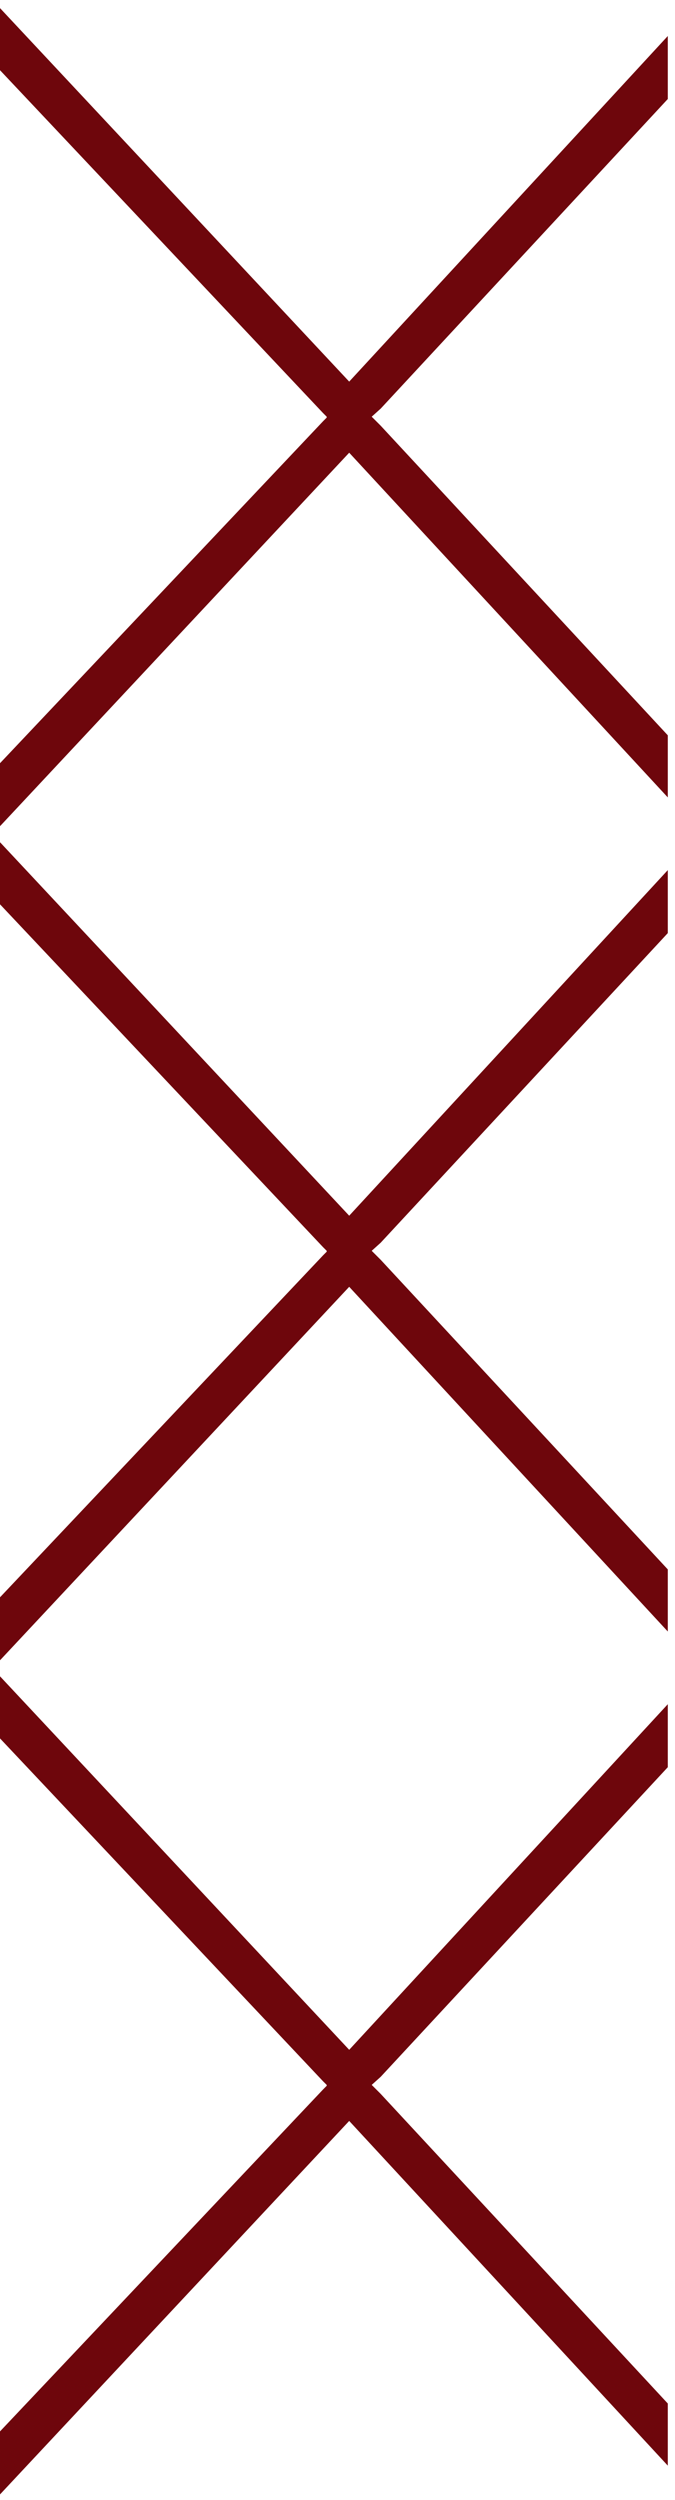 <svg xmlns="http://www.w3.org/2000/svg" width="27" height="100" viewBox="0 0 27 100" fill="none"><path d="M3.43323e-05 0.324L3.42237e-05 2.808L12.924 16.524L13.068 16.668L13.068 16.704L12.924 16.848L3.3012e-05 30.528L3.29019e-05 33.048L13.968 18.108L26.712 31.896L26.712 29.412L15.228 17.028L14.868 16.668L15.228 16.344L26.712 3.96L26.712 1.44L13.968 15.264L3.43323e-05 0.324Z" fill="#6E060C"></path><path d="M3.28739e-05 33.687L3.27653e-05 36.171L12.924 49.887L13.068 50.031L13.068 50.067L12.924 50.211L3.15537e-05 63.891L3.14435e-05 66.411L13.968 51.471L26.712 65.259L26.712 62.775L15.228 50.391L14.868 50.031L15.228 49.707L26.712 37.323L26.712 34.803L13.968 48.627L3.28739e-05 33.687Z" fill="#6E060C"></path><path d="M3.14156e-05 67.05L3.1307e-05 69.534L12.924 83.251L13.068 83.394L13.068 83.43L12.924 83.575L3.00953e-05 97.254L2.99852e-05 99.775L13.968 84.835L26.712 98.623L26.712 96.138L15.228 83.754L14.868 83.394L15.228 83.07L26.712 70.686L26.712 68.166L13.968 81.99L3.14156e-05 67.05Z" fill="#6E060C"></path></svg>